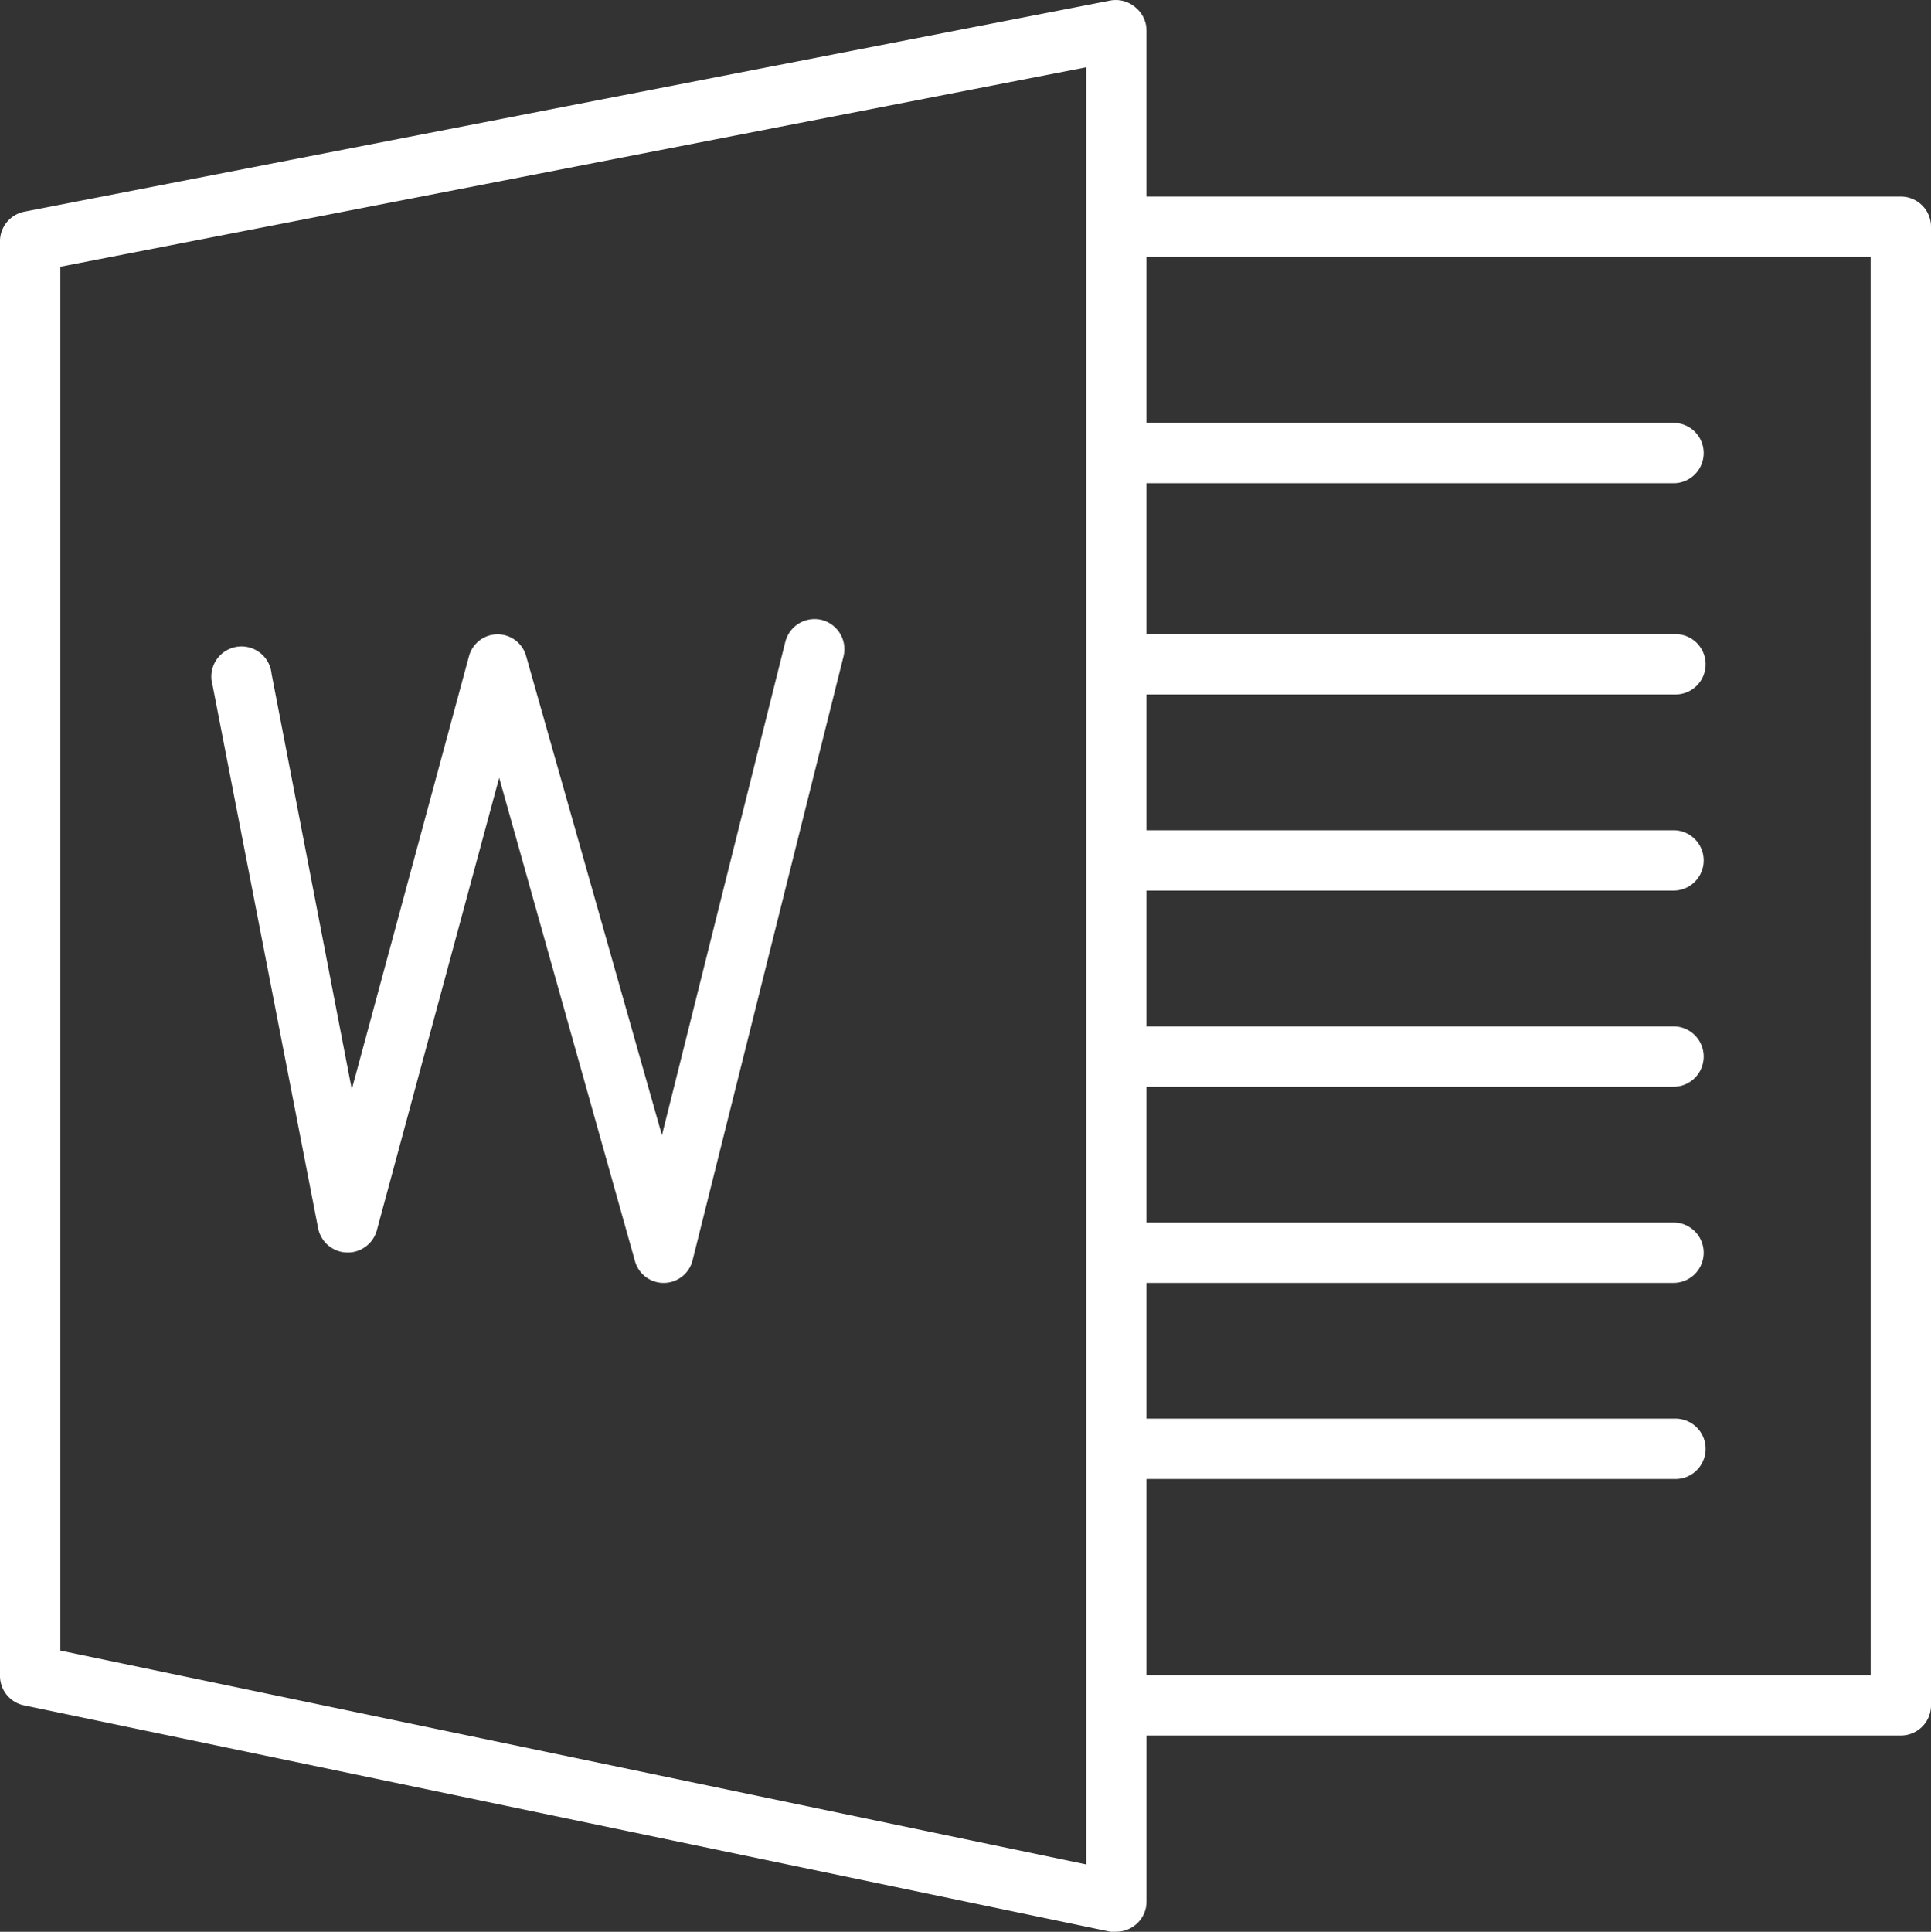 <svg xmlns="http://www.w3.org/2000/svg" width="62.18" height="62.199" viewBox="0 0 62.18 62.199">
  <rect x="0" y="0" width="62.18" height="62.199" fill="#333333" stroke="none"/>
  <g id="グループ_79" data-name="グループ 79" transform="translate(0 0.029)">
    <path id="パス_47" data-name="パス 47" d="M61.208,6.3H36.919V.957a.972.972,0,0,0-.355-.748.972.972,0,0,0-.8-.223L.787,6.786A.972.972,0,0,0,0,7.758V53.907a.972.972,0,0,0,.772.972l34.976,7.287a.923.923,0,0,0,.2,0,.972.972,0,0,0,.972-.972V55.85H61.208a.972.972,0,0,0,.972-.972V7.272A.972.972,0,0,0,61.208,6.3ZM34.976,60,1.943,53.115V8.559L34.976,2.137Zm25.261-6.092H36.919V47.591h17a.972.972,0,1,0,0-1.943h-17V41.276h17a.972.972,0,0,0,0-1.943h-17V34.961h17a.972.972,0,0,0,0-1.943h-17V28.646h17a.972.972,0,0,0,0-1.943h-17V22.331h17a.972.972,0,1,0,0-1.943h-17V15.53h17a.972.972,0,0,0,0-1.943h-17V8.243H60.236Z" transform="translate(0 0)" fill="#fff"/>
    <path id="パス_48" data-name="パス 48" d="M33.673,41.03a.972.972,0,0,0-1.176.7l-3.974,15.89L24.152,42.2a.954.954,0,0,0-1.846.01l-3.77,13.932L15.952,42.759a.972.972,0,1,0-1.9.369l3.4,17.488a.972.972,0,0,0,1.89.068l3.94-14.573L27.65,61.656a.959.959,0,0,0,1.861-.015L34.368,42.21a.972.972,0,0,0-.695-1.18Z" transform="translate(-7.208 -21.098)" fill="#fff"/>
  </g>
</svg>
